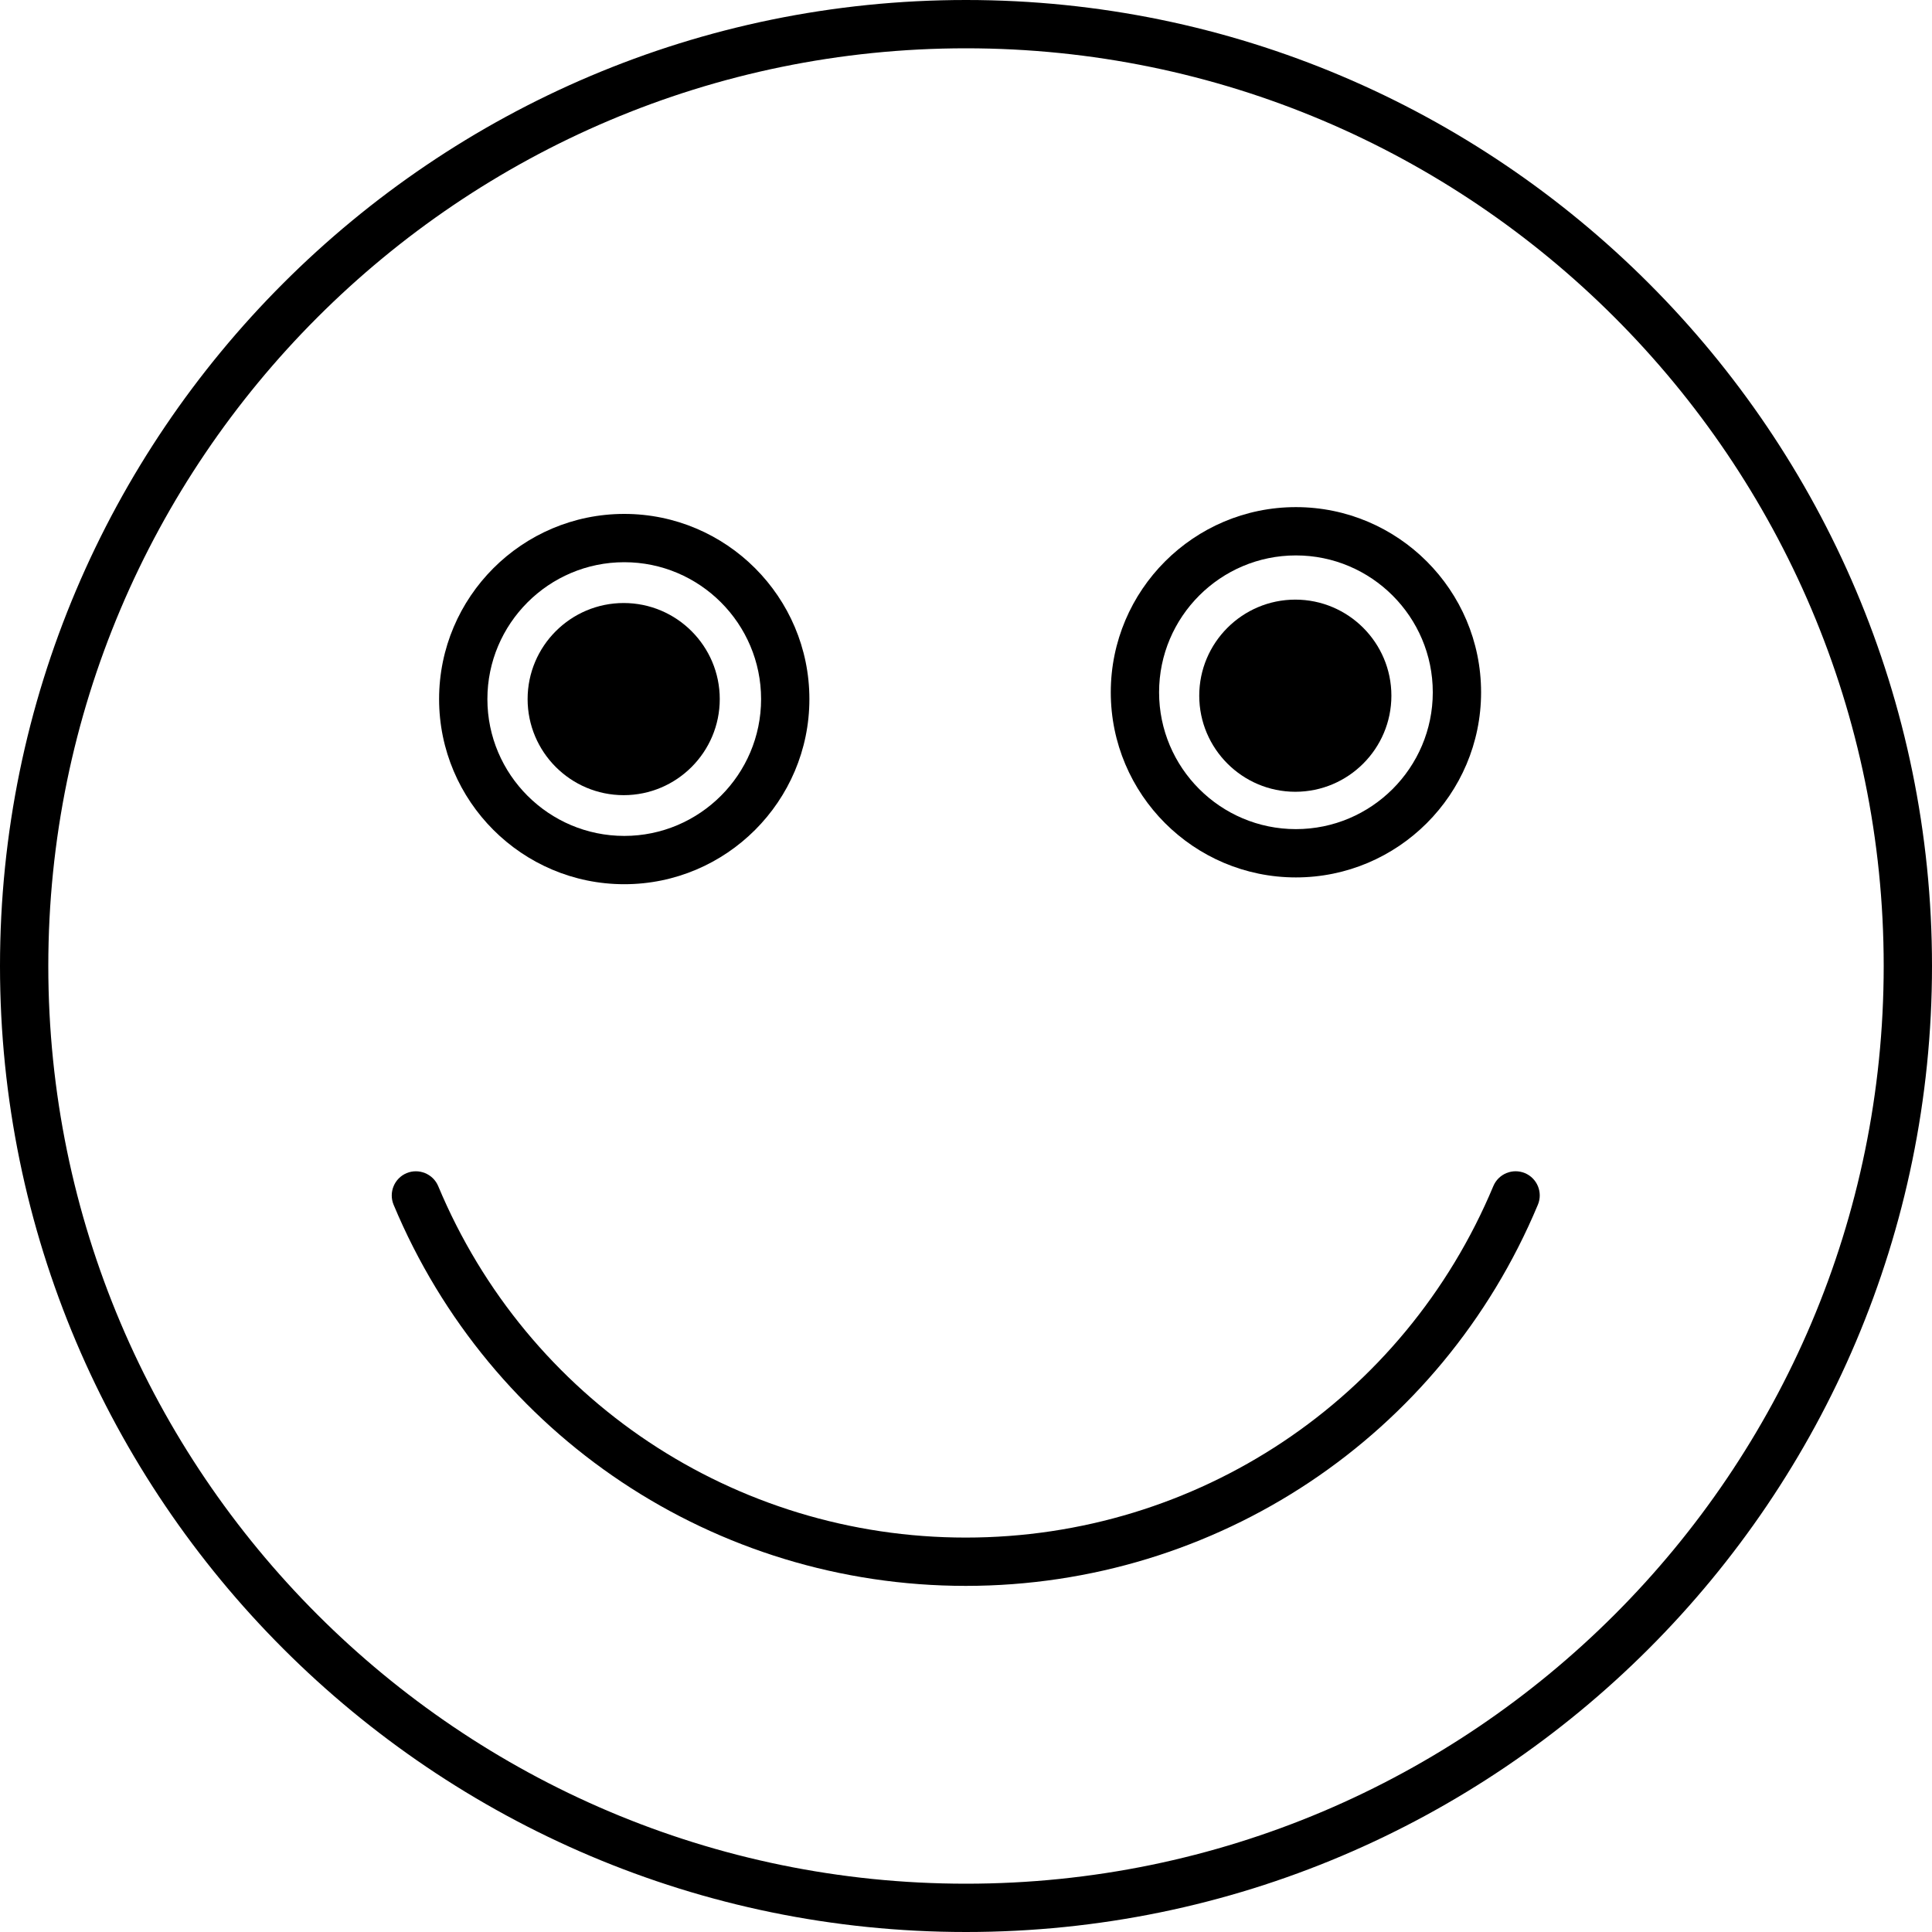 <svg width="33" height="33" viewBox="0 0 33 33" fill="none" xmlns="http://www.w3.org/2000/svg">
<path d="M16.5 0C7.402 0 0 7.402 0 16.5C0 25.598 7.402 33 16.5 33C25.598 33 33 25.598 33 16.5C33 7.402 25.598 0 16.5 0ZM16.5 32.175C7.857 32.175 0.825 25.143 0.825 16.5C0.825 7.857 7.857 0.825 16.5 0.825C25.143 0.825 32.175 7.857 32.175 16.5C32.175 25.143 25.143 32.175 16.5 32.175Z" fill="black"/>
<path d="M10.663 15.103C12.406 15.103 13.825 13.684 13.825 11.941C13.825 10.197 12.406 8.778 10.663 8.778C8.919 8.778 7.5 10.197 7.5 11.941C7.5 13.684 8.919 15.103 10.663 15.103ZM10.663 9.603C11.951 9.603 13 10.652 13 11.941C13 13.229 11.951 14.278 10.663 14.278C9.374 14.278 8.325 13.229 8.325 11.941C8.325 10.652 9.374 9.603 10.663 9.603Z" fill="black"/>
<path d="M10.653 13.582C11.558 13.582 12.294 12.846 12.294 11.941C12.294 11.036 11.558 10.3 10.653 10.3C9.748 10.3 9.012 11.036 9.012 11.941C9.012 12.846 9.748 13.582 10.653 13.582Z" fill="black"/>
<path d="M22.125 13.524C23.03 13.524 23.766 12.788 23.766 11.883C23.766 10.978 23.03 10.242 22.125 10.242C21.221 10.242 20.484 10.978 20.484 11.883C20.484 12.788 21.221 13.524 22.125 13.524Z" fill="black"/>
<path d="M22.135 14.987C23.879 14.987 25.298 13.569 25.298 11.825C25.298 10.081 23.879 8.662 22.135 8.662C20.391 8.662 18.973 10.081 18.973 11.825C18.973 13.569 20.391 14.987 22.135 14.987ZM22.135 9.487C23.424 9.487 24.473 10.536 24.473 11.825C24.473 13.114 23.424 14.162 22.135 14.162C20.846 14.162 19.798 13.114 19.798 11.825C19.798 10.536 20.846 9.487 22.135 9.487Z" fill="black"/>
<path d="M26.047 20.038C25.836 19.95 25.595 20.05 25.507 20.26C23.984 23.906 20.447 26.263 16.496 26.263C12.545 26.263 9.008 23.906 7.485 20.26C7.397 20.05 7.154 19.951 6.945 20.038C6.735 20.126 6.636 20.368 6.723 20.578C8.375 24.532 12.211 27.088 16.496 27.088C20.78 27.088 24.616 24.532 26.268 20.578C26.356 20.368 26.257 20.126 26.047 20.038Z" fill="black"/>
</svg>
